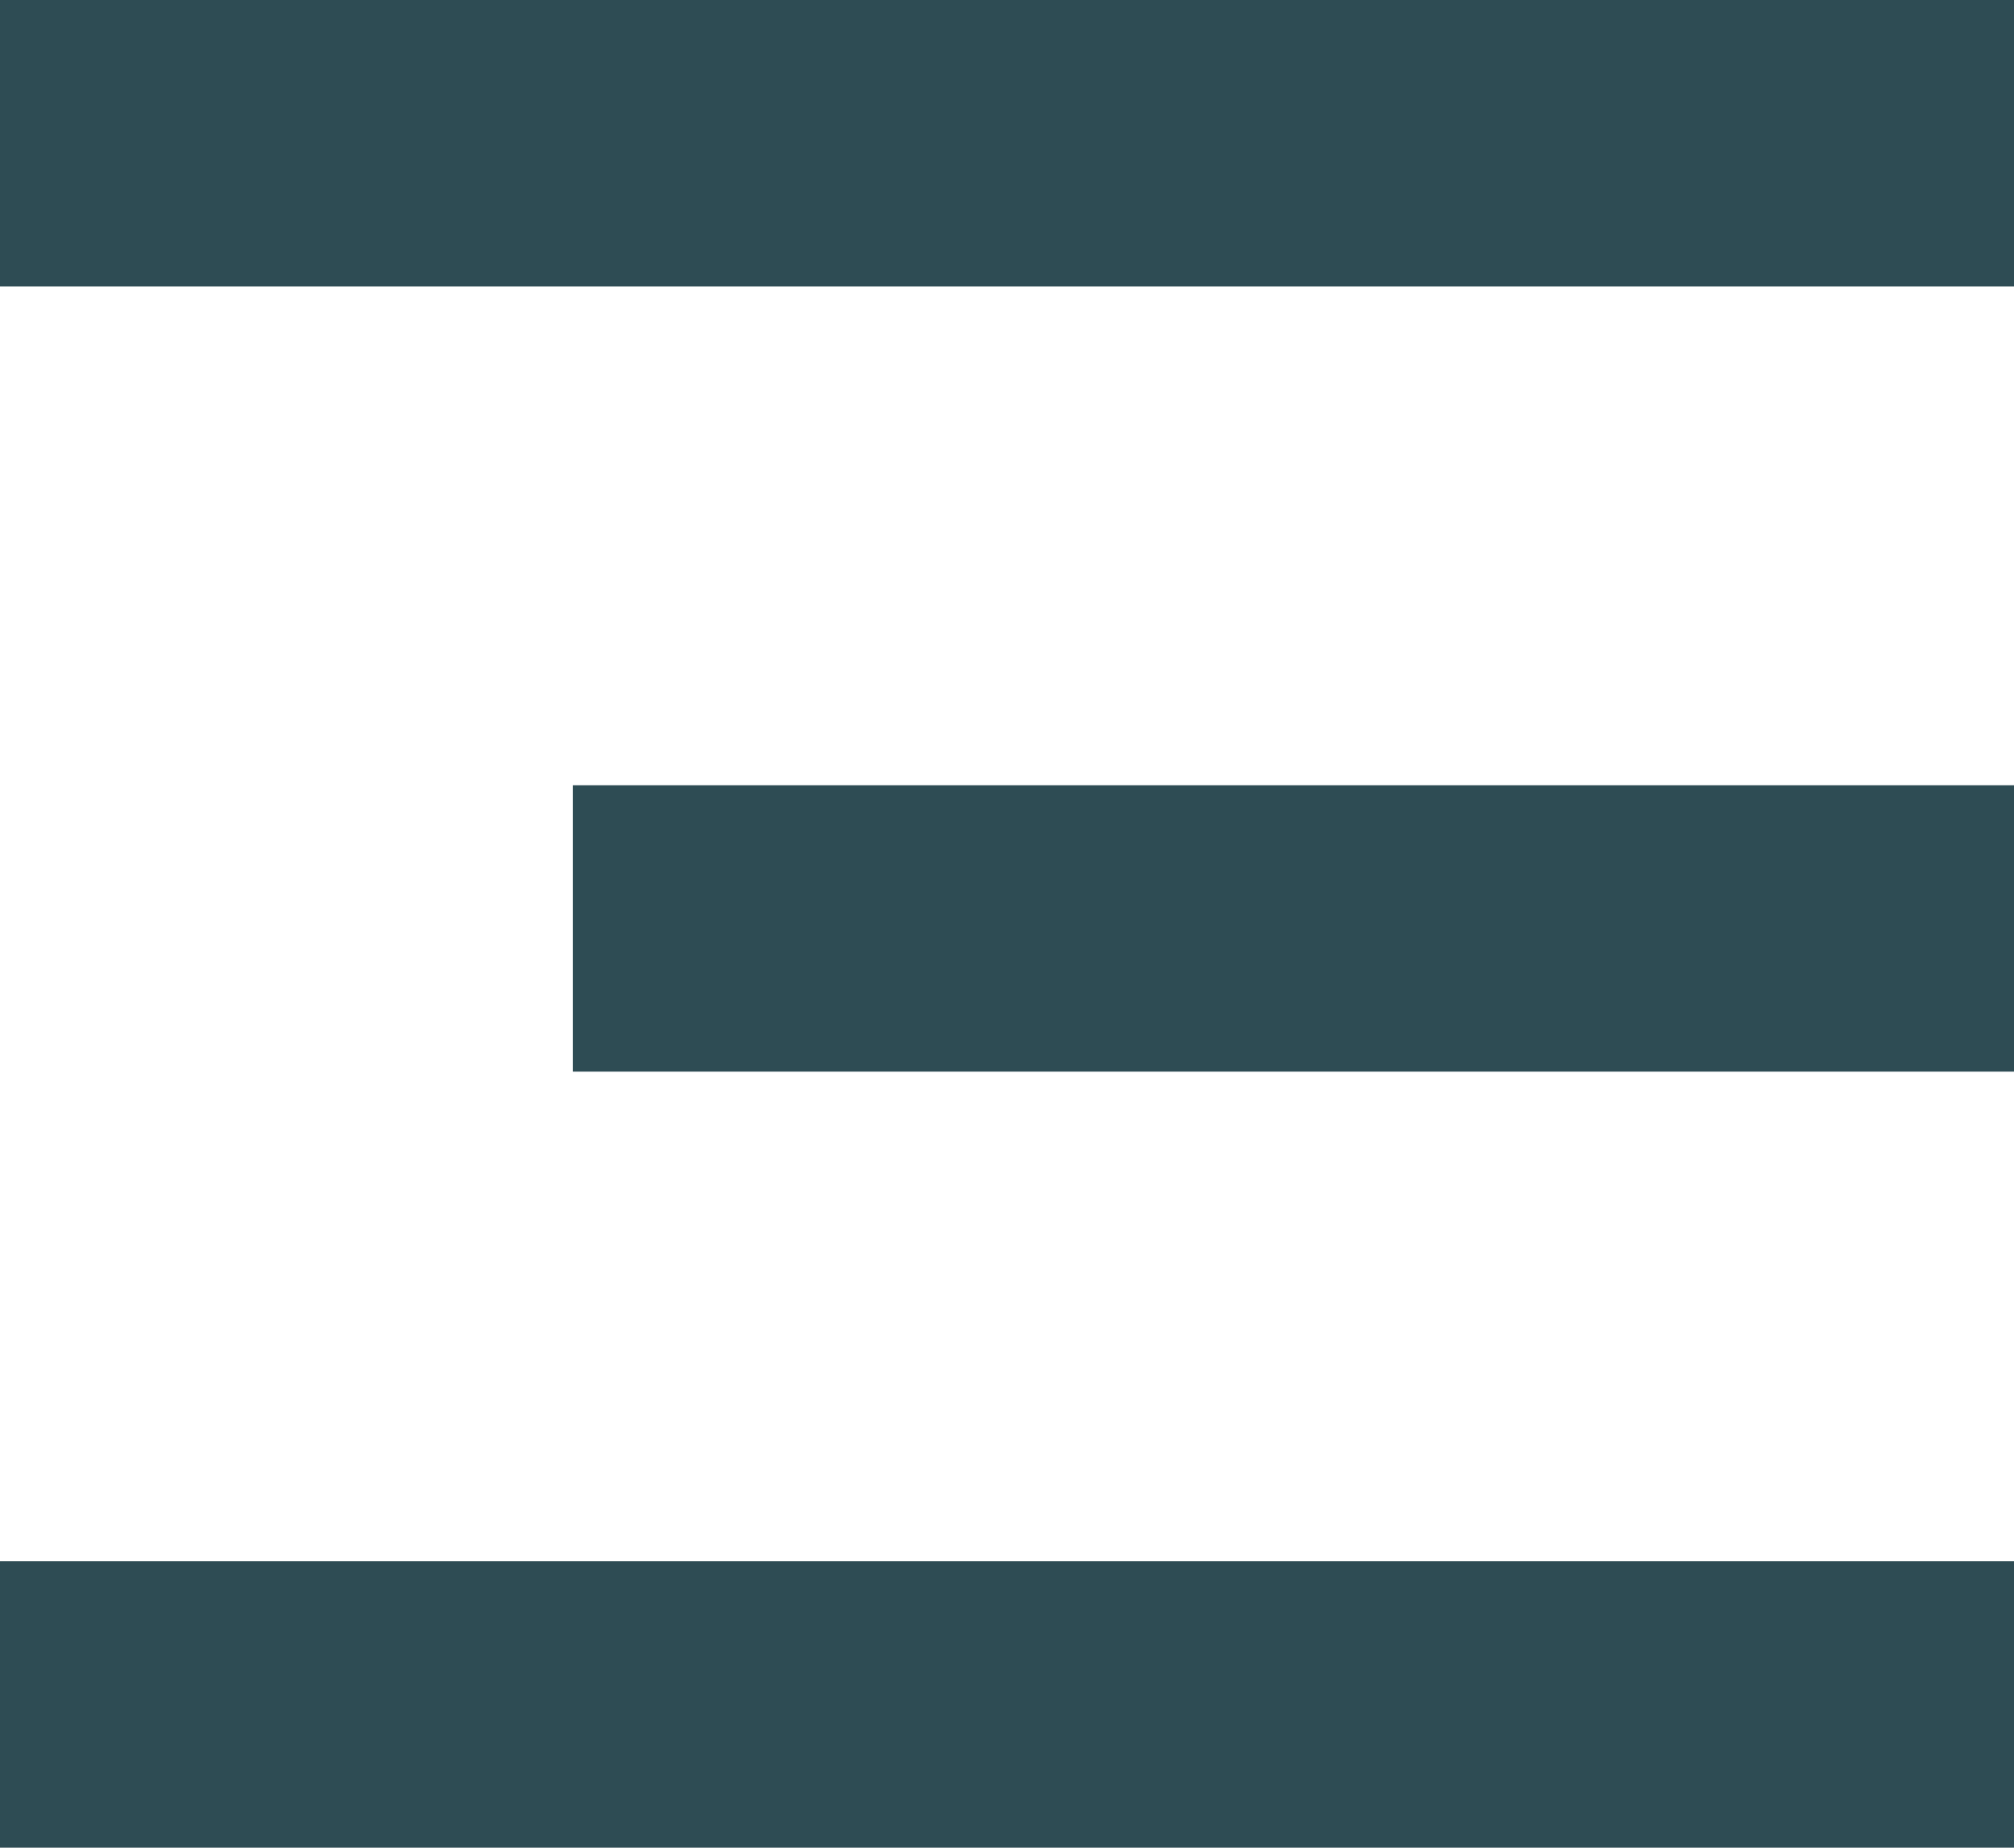 <?xml version="1.0" encoding="UTF-8"?>
<svg xmlns="http://www.w3.org/2000/svg" version="1.1" viewBox="0 0 21.8 20">
  <defs>
    <style>
      .cls-1 {
        fill: #2e4c54;
        mix-blend-mode: lighten;
        stroke-width: 0px;
      }

      .cls-2 {
        isolation: isolate;
      }
    </style>
  </defs>
  <g class="cls-2">
    <g id="Livello_1" data-name="Livello 1">
      <path class="cls-1" d="M21.8,3.1H0V0h21.8v3.1ZM21.8,16.9H0v3.1h21.8v-3.1ZM21.8,8.5H6.2v3.1h15.6v-3.1Z"/>
    </g>
  </g>
</svg>